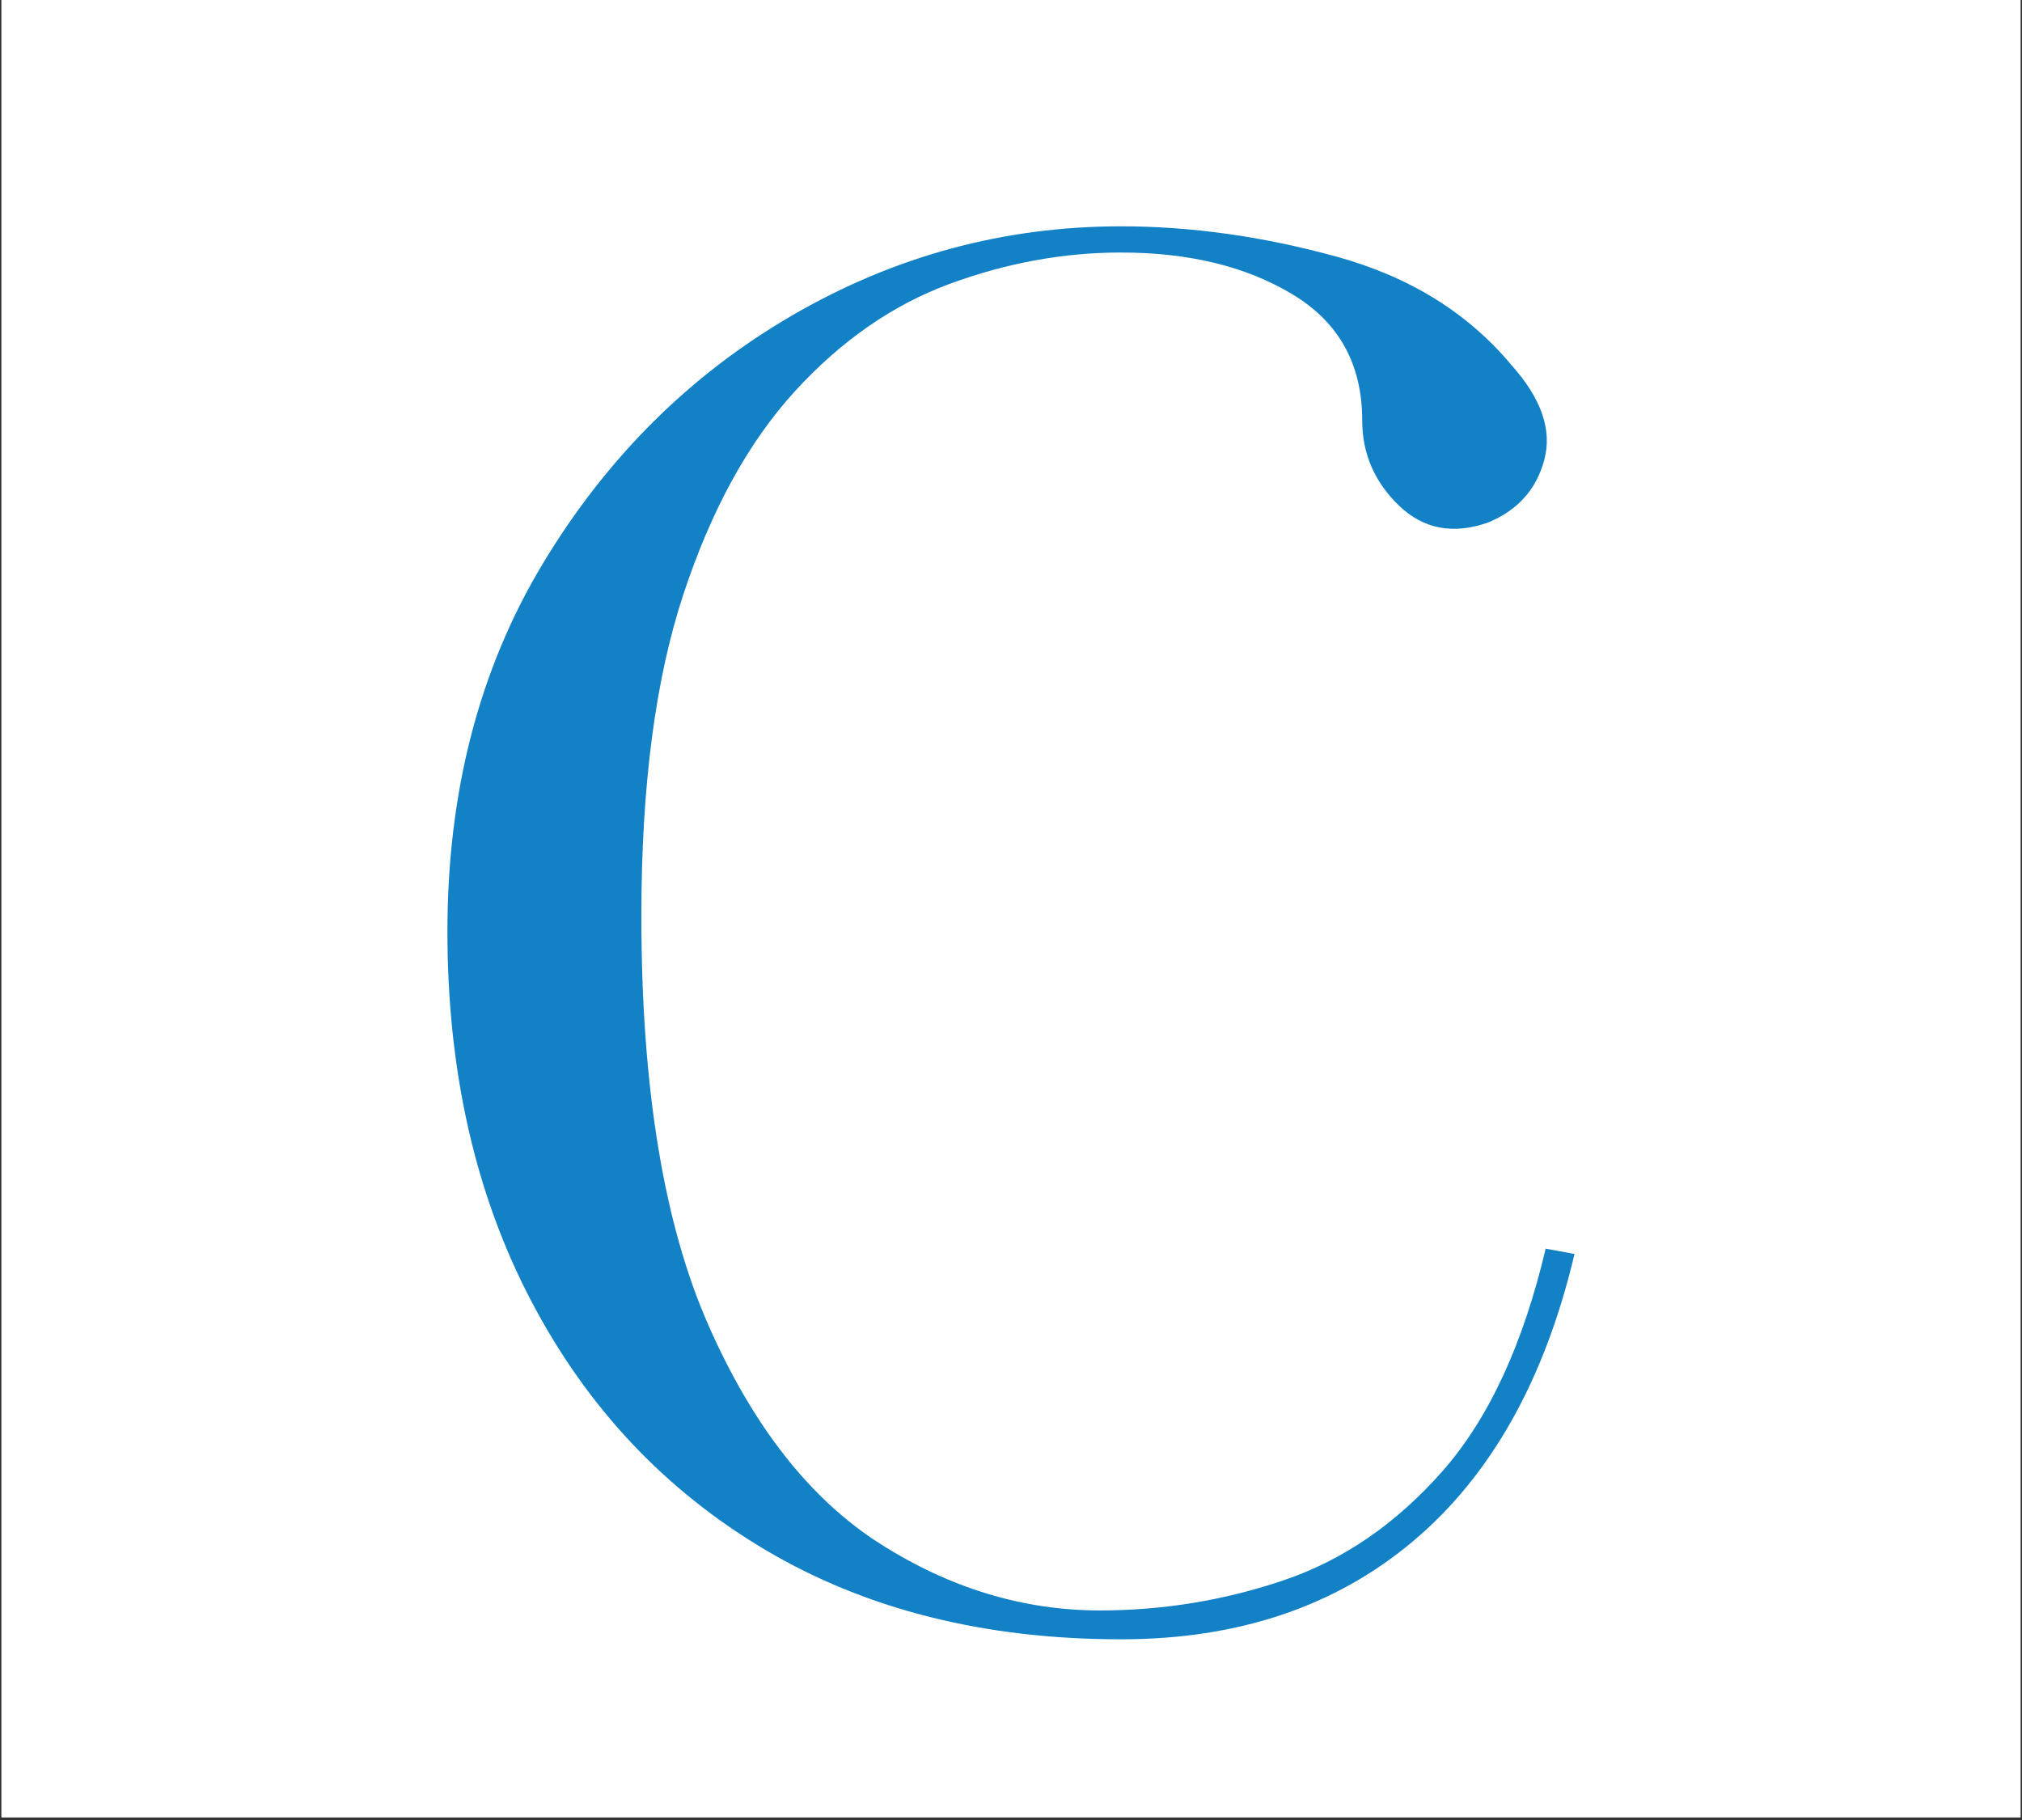 <svg version="1.0" preserveAspectRatio="xMidYMid meet" height="900" viewBox="0 0 750 675" zoomAndPan="magnify" width="1000" xmlns:xlink="http://www.w3.org/1999/xlink" xmlns="http://www.w3.org/2000/svg"><rect x="0" y="0" width="750" height="675" fill="#333333" stroke="none"/><defs><g></g><clipPath id="20795b25de"><path clip-rule="nonzero" d="M 0.555 0 L 749.445 0 L 749.445 674 L 0.555 674 Z M 0.555 0"></path></clipPath></defs><g clip-path="url(#20795b25de)"><path fill-rule="nonzero" fill-opacity="1" d="M 0.555 0 L 749.445 0 L 749.445 674 L 0.555 674 Z M 0.555 0" fill="#ffffff"></path><path fill-rule="nonzero" fill-opacity="1" d="M 0.555 0 L 749.445 0 L 749.445 674 L 0.555 674 Z M 0.555 0" fill="#ffffff"></path></g><g fill-opacity="1" fill="#1281c6"><g transform="translate(141.644, 600.202)"><g><path d="M 274.172 7.781 C 223.617 7.781 179.707 -3.234 142.438 -25.266 C 105.164 -47.305 76.16 -78.098 55.422 -117.641 C 34.68 -157.18 24.312 -202.879 24.312 -254.734 C 24.312 -306.586 36.141 -352.117 59.797 -391.328 C 83.453 -430.547 114.238 -461.172 152.156 -483.203 C 190.07 -505.242 230.742 -516.266 274.172 -516.266 C 300.098 -516.266 326.672 -512.535 353.891 -505.078 C 381.117 -497.629 402.836 -484.18 419.047 -464.734 C 430.055 -452.422 434.102 -440.754 431.188 -429.734 C 428.27 -418.711 421.305 -410.938 410.297 -406.406 C 397.328 -401.863 386.305 -403.969 377.234 -412.719 C 368.16 -421.469 363.625 -432 363.625 -444.312 C 363.625 -465.062 355.035 -480.617 337.859 -490.984 C 320.68 -501.359 299.453 -506.547 274.172 -506.547 C 252.785 -506.547 231.555 -502.656 210.484 -494.875 C 189.422 -487.094 170.301 -473.801 153.125 -455 C 135.945 -436.207 122.172 -411.094 111.797 -379.656 C 101.43 -348.227 96.25 -308.531 96.25 -260.562 C 96.25 -197.039 104.516 -146.484 121.047 -108.891 C 137.578 -71.297 158.805 -44.234 184.734 -27.703 C 210.66 -11.18 237.879 -2.922 266.391 -2.922 C 289.723 -2.922 312.41 -6.645 334.453 -14.094 C 356.492 -21.551 376.102 -35 393.281 -54.438 C 410.457 -73.883 423.254 -101.438 431.672 -137.094 L 442.375 -135.141 C 431.352 -88.473 411.422 -52.984 382.578 -28.672 C 353.734 -4.367 317.598 7.781 274.172 7.781 Z M 274.172 7.781"></path></g></g></g></svg>